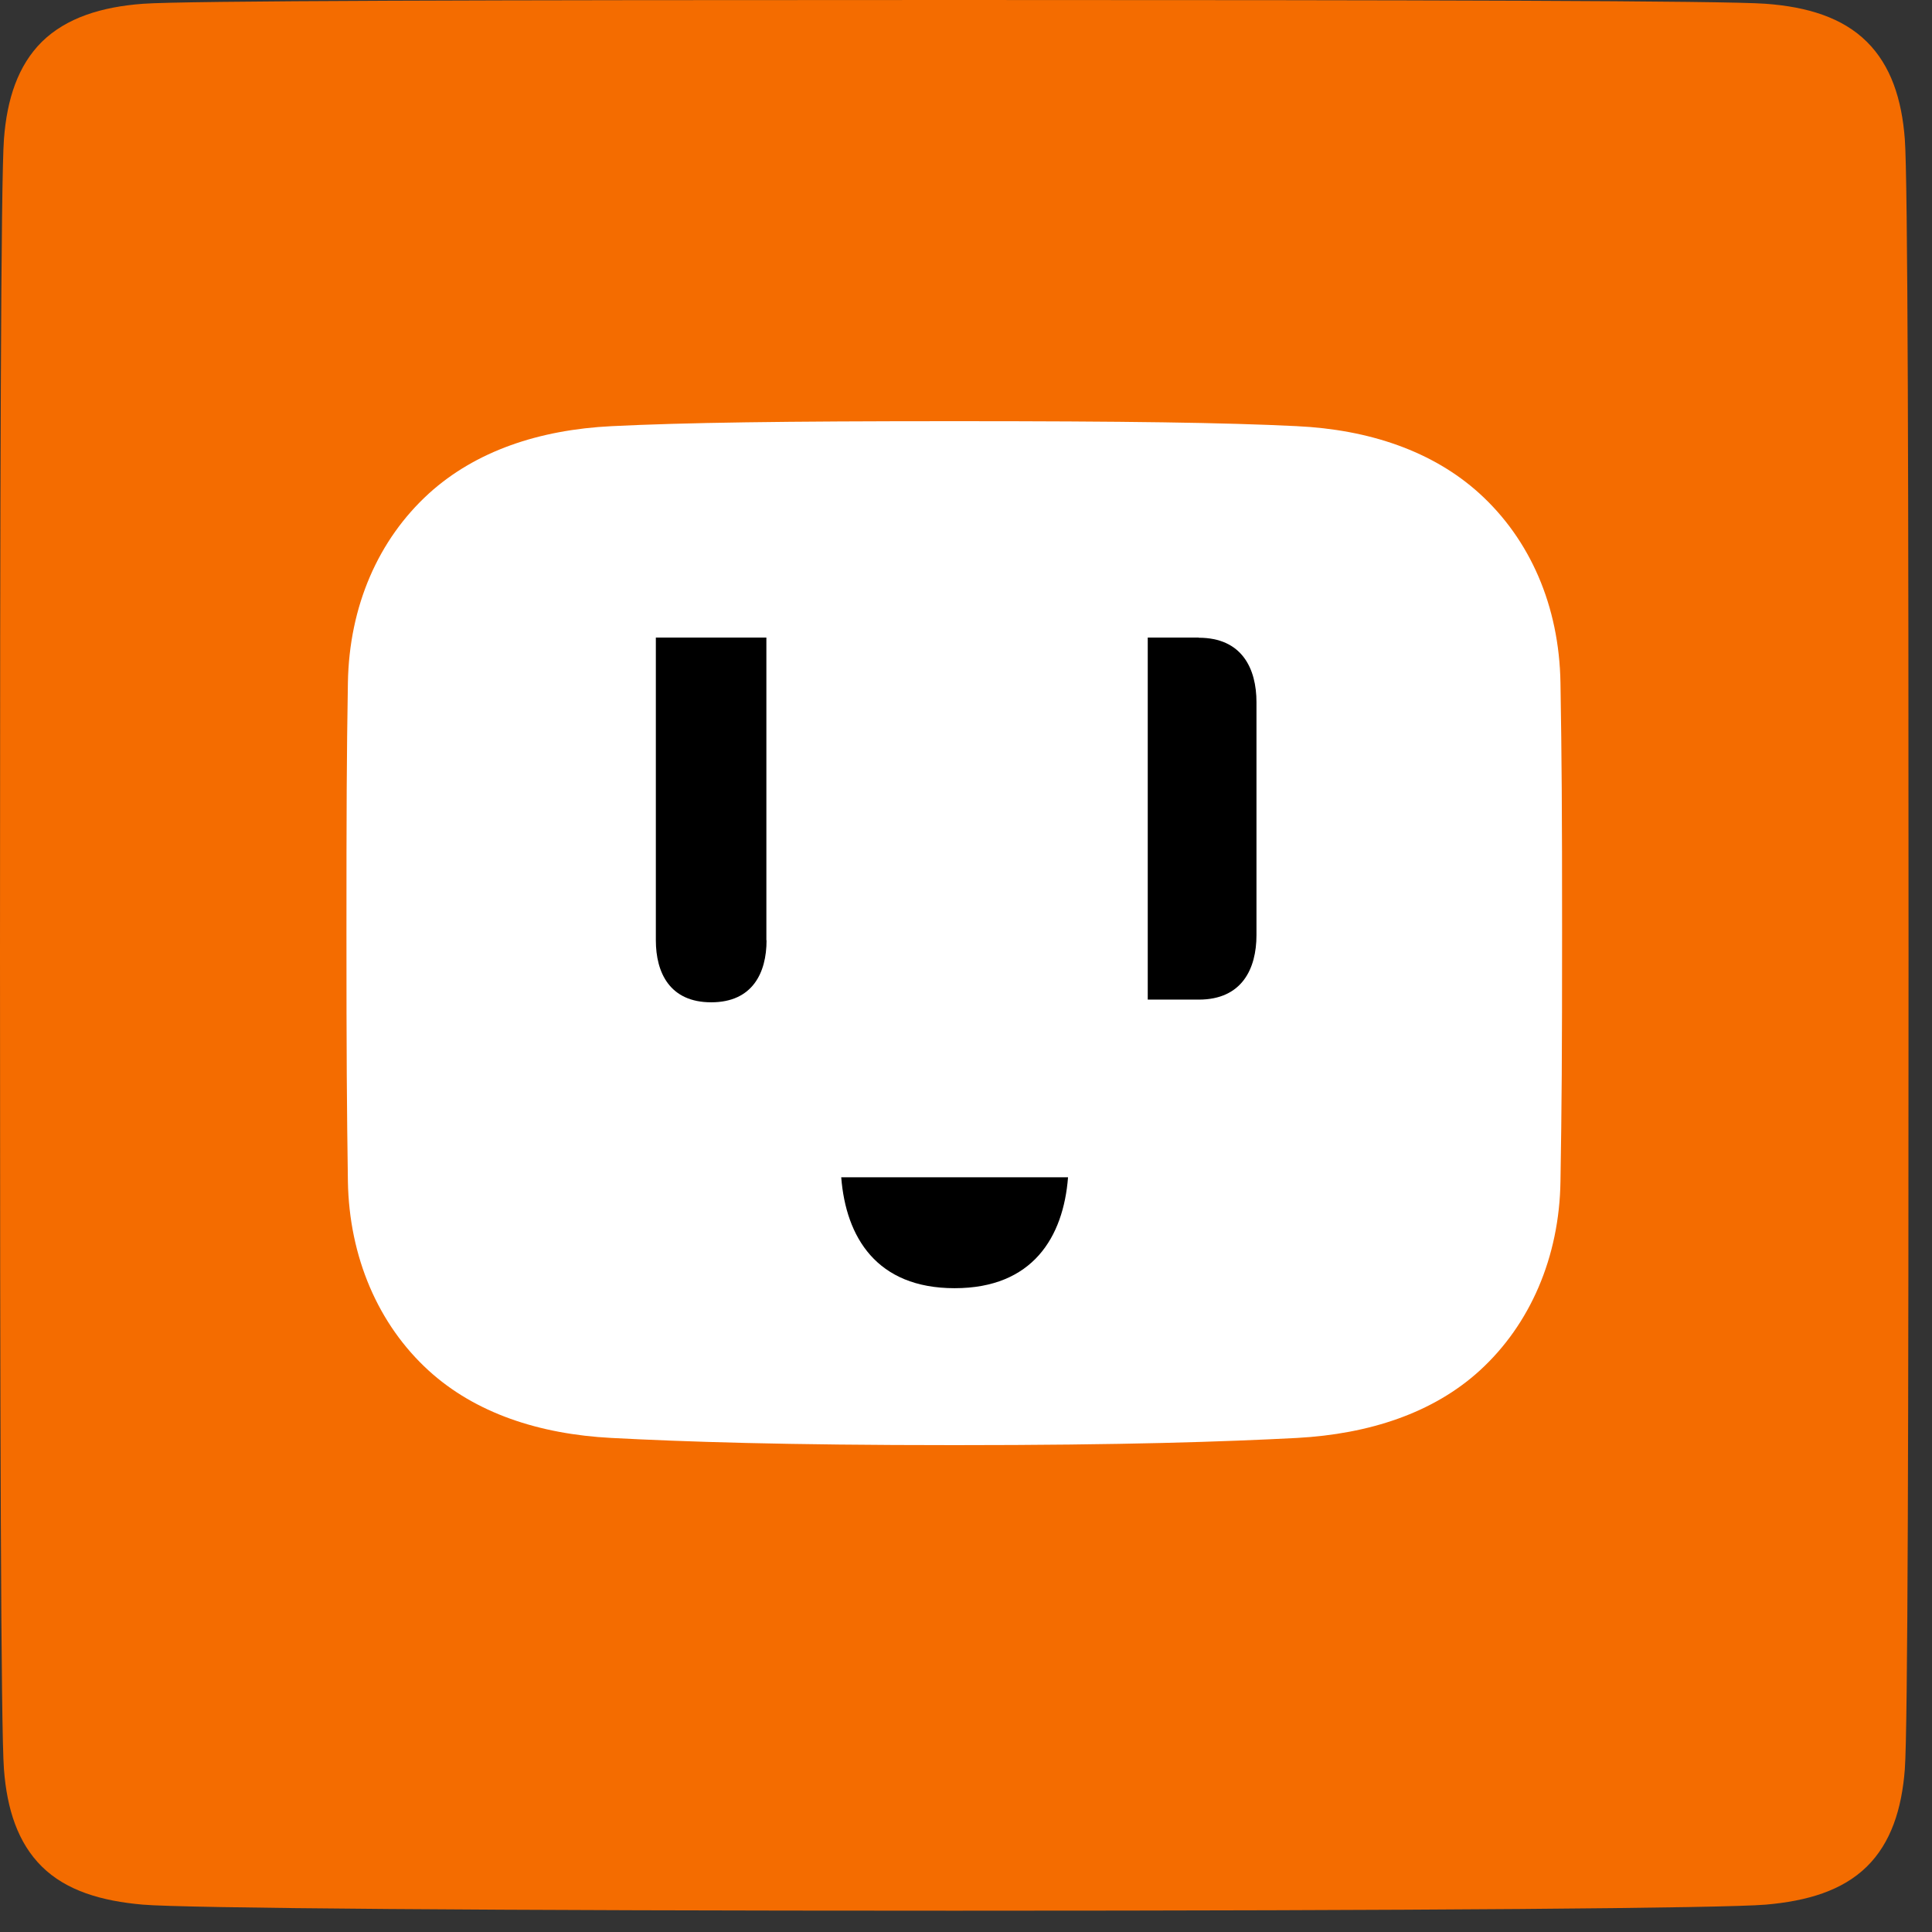 <svg width="43" height="43" viewBox="0 0 43 43" fill="none" xmlns="http://www.w3.org/2000/svg">
<rect x="0" y="0" width="43" height="43" fill="#333333" stroke="none"/>
<path d="M39.3 0.084C38.388 0.016 31.641 0 21.239 0C10.837 0 4.103 0.016 3.182 0.084C2.261 0.152 1.479 0.395 0.933 0.929C0.399 1.459 0.155 2.205 0.088 3.094C0.02 3.979 0 10.825 0 21.235C0 31.645 0.02 38.491 0.088 39.38C0.155 40.269 0.399 41.019 0.933 41.545C1.475 42.08 2.257 42.311 3.178 42.391C4.103 42.47 10.837 42.526 21.239 42.526C31.641 42.526 38.376 42.47 39.3 42.391C40.225 42.311 41.003 42.08 41.549 41.545C42.084 41.019 42.327 40.269 42.395 39.38C42.462 38.495 42.478 31.645 42.478 21.235C42.478 10.825 42.462 3.983 42.395 3.094C42.327 2.205 42.084 1.459 41.549 0.929C41.007 0.391 40.225 0.152 39.3 0.084Z" fill="#F46C00"/>
<path d="M28.87 9.485C27.247 9.405 25.055 9.374 21.243 9.374C17.431 9.374 15.23 9.405 13.612 9.485C11.993 9.565 10.582 10.043 9.545 10.984C8.421 12.009 7.771 13.488 7.743 15.199C7.715 16.913 7.711 17.978 7.711 20.745C7.711 23.512 7.719 24.604 7.743 26.291C7.771 27.977 8.417 29.48 9.541 30.505C10.578 31.45 11.997 31.92 13.608 32.004C15.219 32.088 17.423 32.164 21.239 32.164C25.055 32.164 27.244 32.088 28.866 32.004C30.481 31.916 31.901 31.446 32.933 30.505C34.057 29.48 34.707 27.977 34.731 26.291C34.759 24.604 34.767 23.52 34.767 20.745C34.767 17.97 34.759 16.913 34.731 15.199C34.703 13.484 34.053 12.005 32.929 10.984C31.892 10.043 30.477 9.561 28.862 9.485H28.87Z" fill="white"/>
<path d="M26.681 14.19H25.545V22.248H26.681C27.642 22.248 27.965 21.562 27.965 20.812V15.629C27.965 14.88 27.642 14.194 26.681 14.194V14.19Z" fill="black"/>
<path d="M18.723 26.203C18.827 27.535 19.509 28.671 21.247 28.671C22.985 28.671 23.667 27.535 23.771 26.203H18.727H18.723Z" fill="black"/>
<path d="M17.061 20.928C17.061 21.65 16.75 22.308 15.829 22.308C14.908 22.308 14.597 21.65 14.597 20.928V14.19H17.057V20.928H17.061Z" fill="black"/>
</svg>
